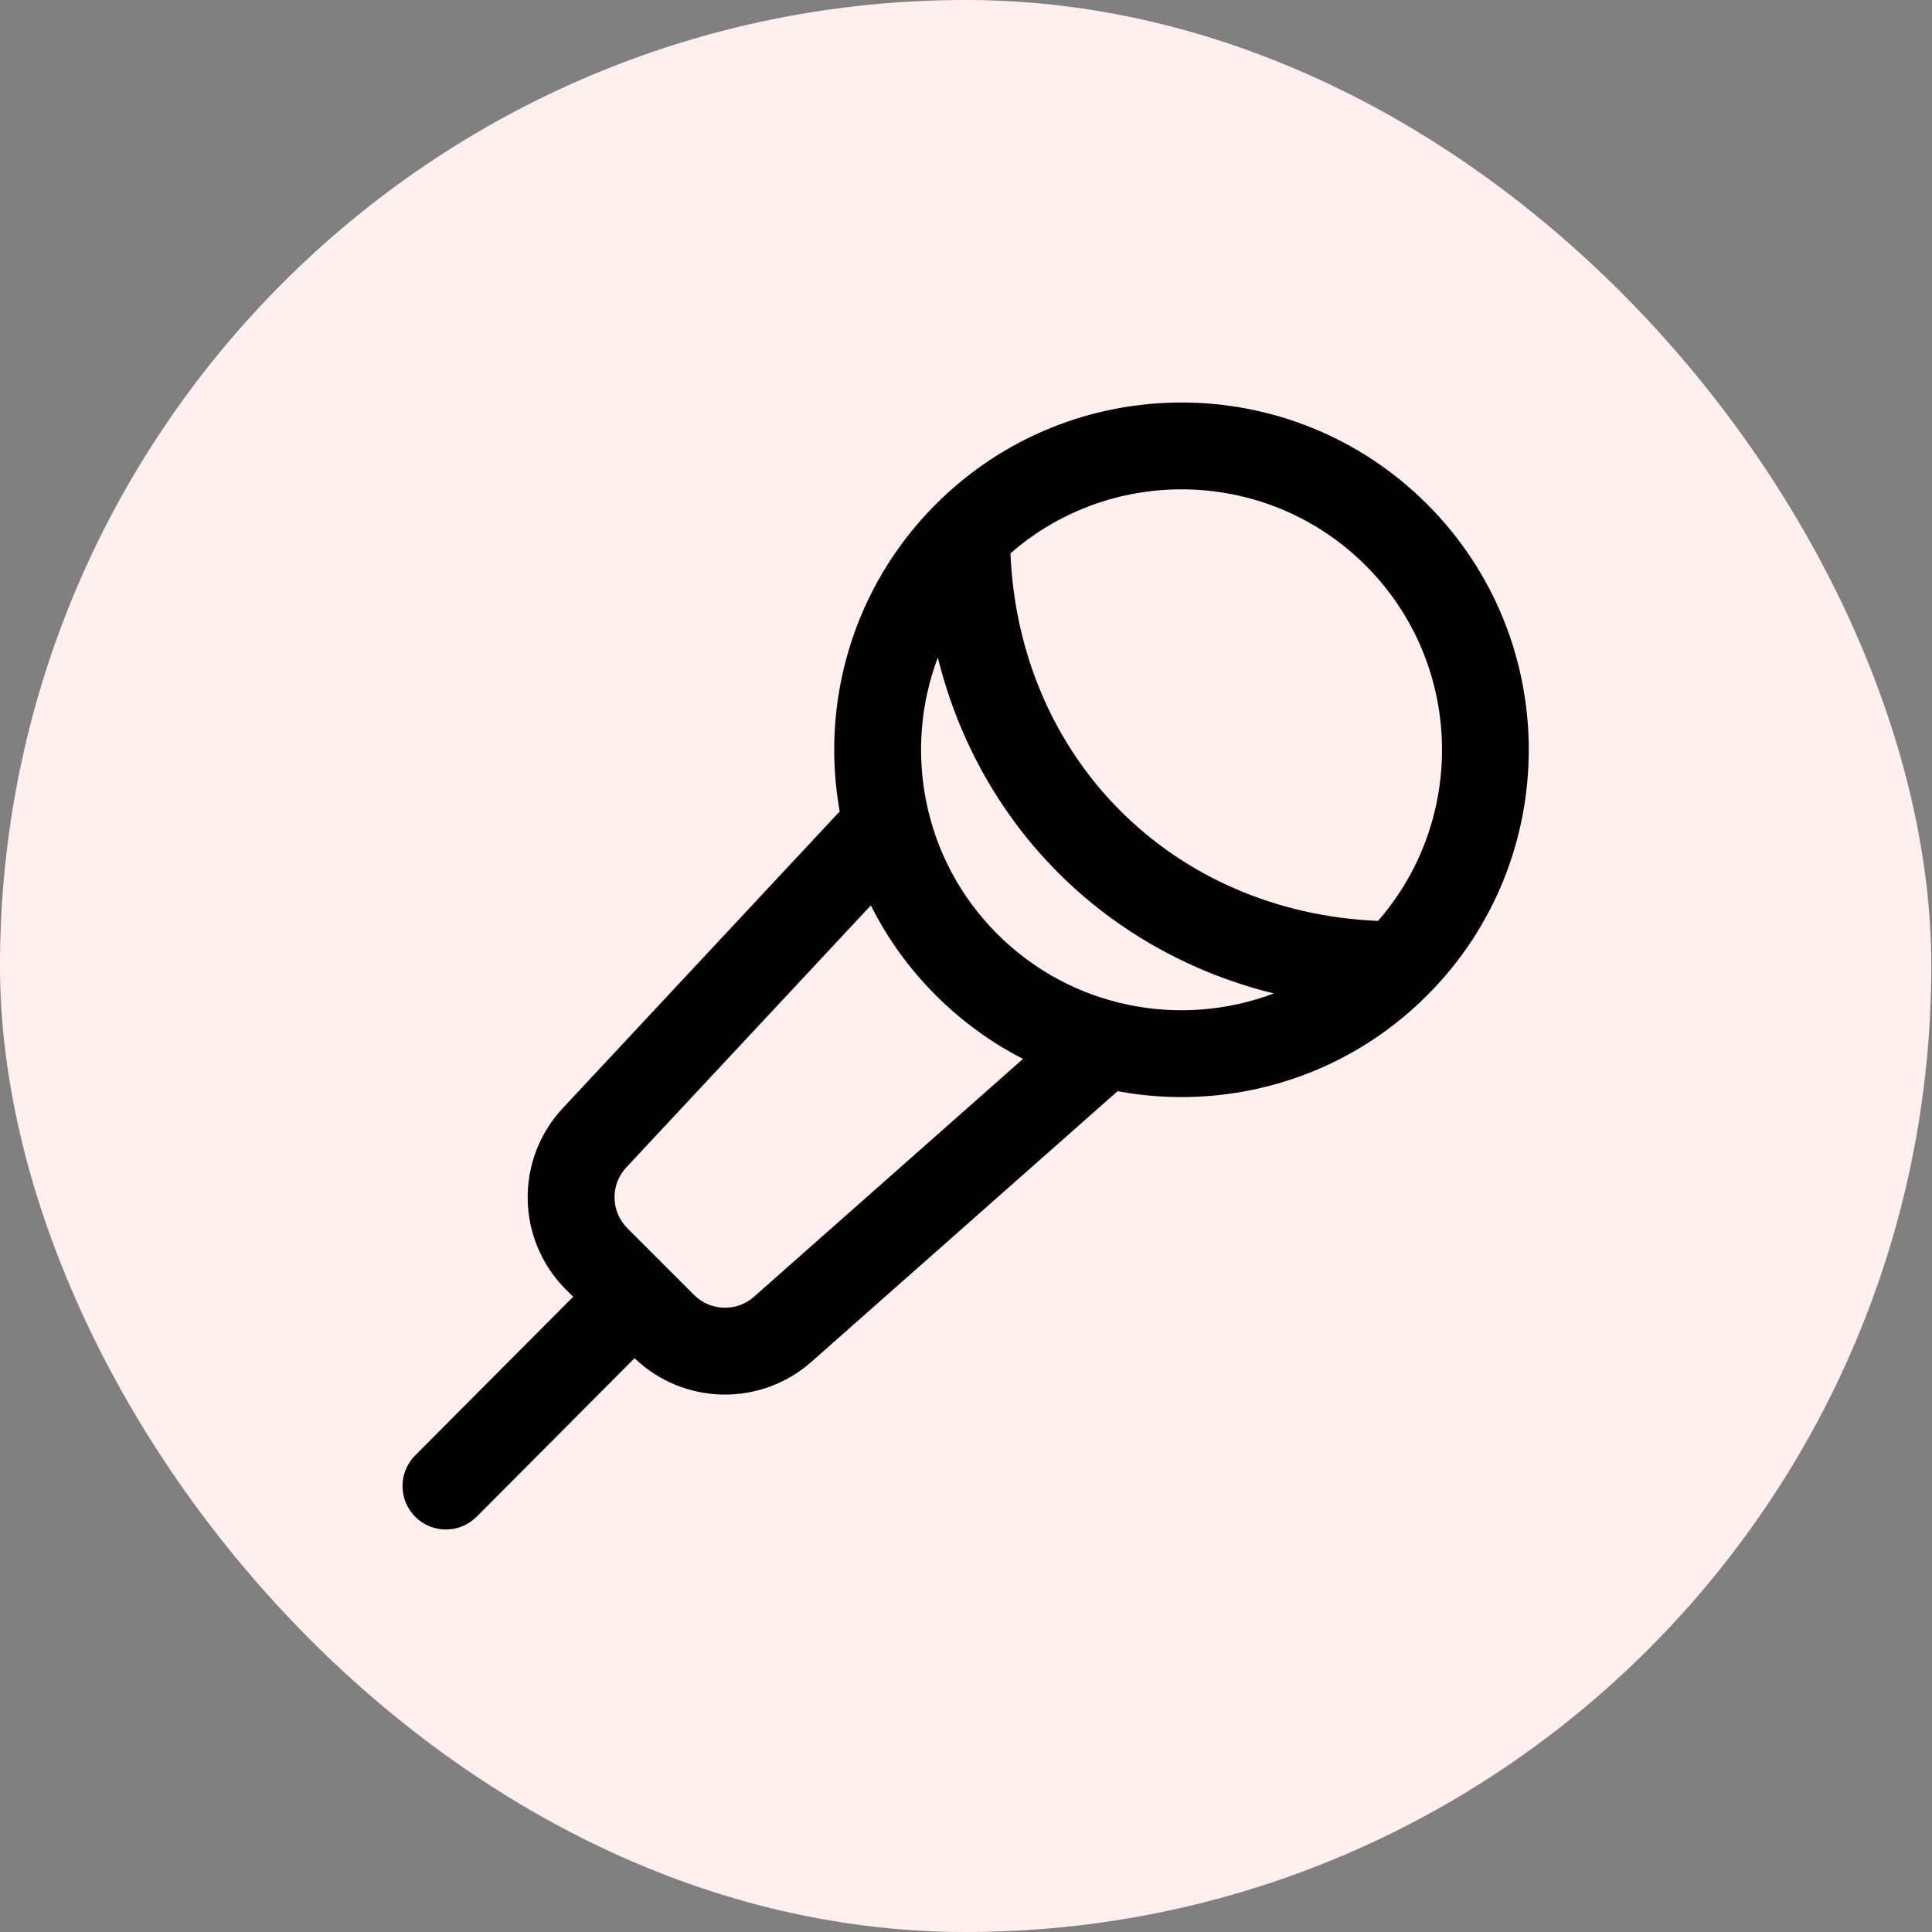 <svg width="24" height="24" viewBox="0 0 24 24" fill="none" xmlns="http://www.w3.org/2000/svg">
<rect x="0" y="0" width="24" height="24" fill="#808080" stroke="none"/>
<rect width="23.991" height="24" rx="11.996" fill="#FFEFEF"/>
<path fill-rule="evenodd" clip-rule="evenodd" d="M10.431 10.08L6.991 13.766C6.395 14.405 6.412 15.401 7.03 16.019L7.12 16.109L5.157 18.08C4.947 18.291 4.948 18.633 5.159 18.843C5.37 19.053 5.711 19.052 5.921 18.841L7.883 16.872C8.49 17.456 9.447 17.477 10.08 16.917L13.883 13.555C15.235 13.807 16.684 13.41 17.728 12.365C19.412 10.681 19.412 7.947 17.728 6.263C16.044 4.579 13.31 4.579 11.626 6.263C10.588 7.301 10.19 8.737 10.431 10.08ZM10.818 11.247L7.78 14.502C7.58 14.716 7.586 15.05 7.793 15.257L8.622 16.086C8.825 16.289 9.151 16.299 9.366 16.109L12.708 13.154C12.318 12.954 11.952 12.691 11.626 12.365C11.289 12.029 11.02 11.65 10.818 11.247ZM11.65 8.168C11.215 9.321 11.461 10.675 12.389 11.603C13.317 12.53 14.67 12.777 15.823 12.341C13.736 11.825 12.166 10.255 11.65 8.168ZM17.118 11.44C18.227 10.169 18.176 8.236 16.966 7.026C15.756 5.816 13.822 5.765 12.552 6.874C12.66 9.425 14.566 11.332 17.118 11.44Z" fill="black"/>
</svg>
